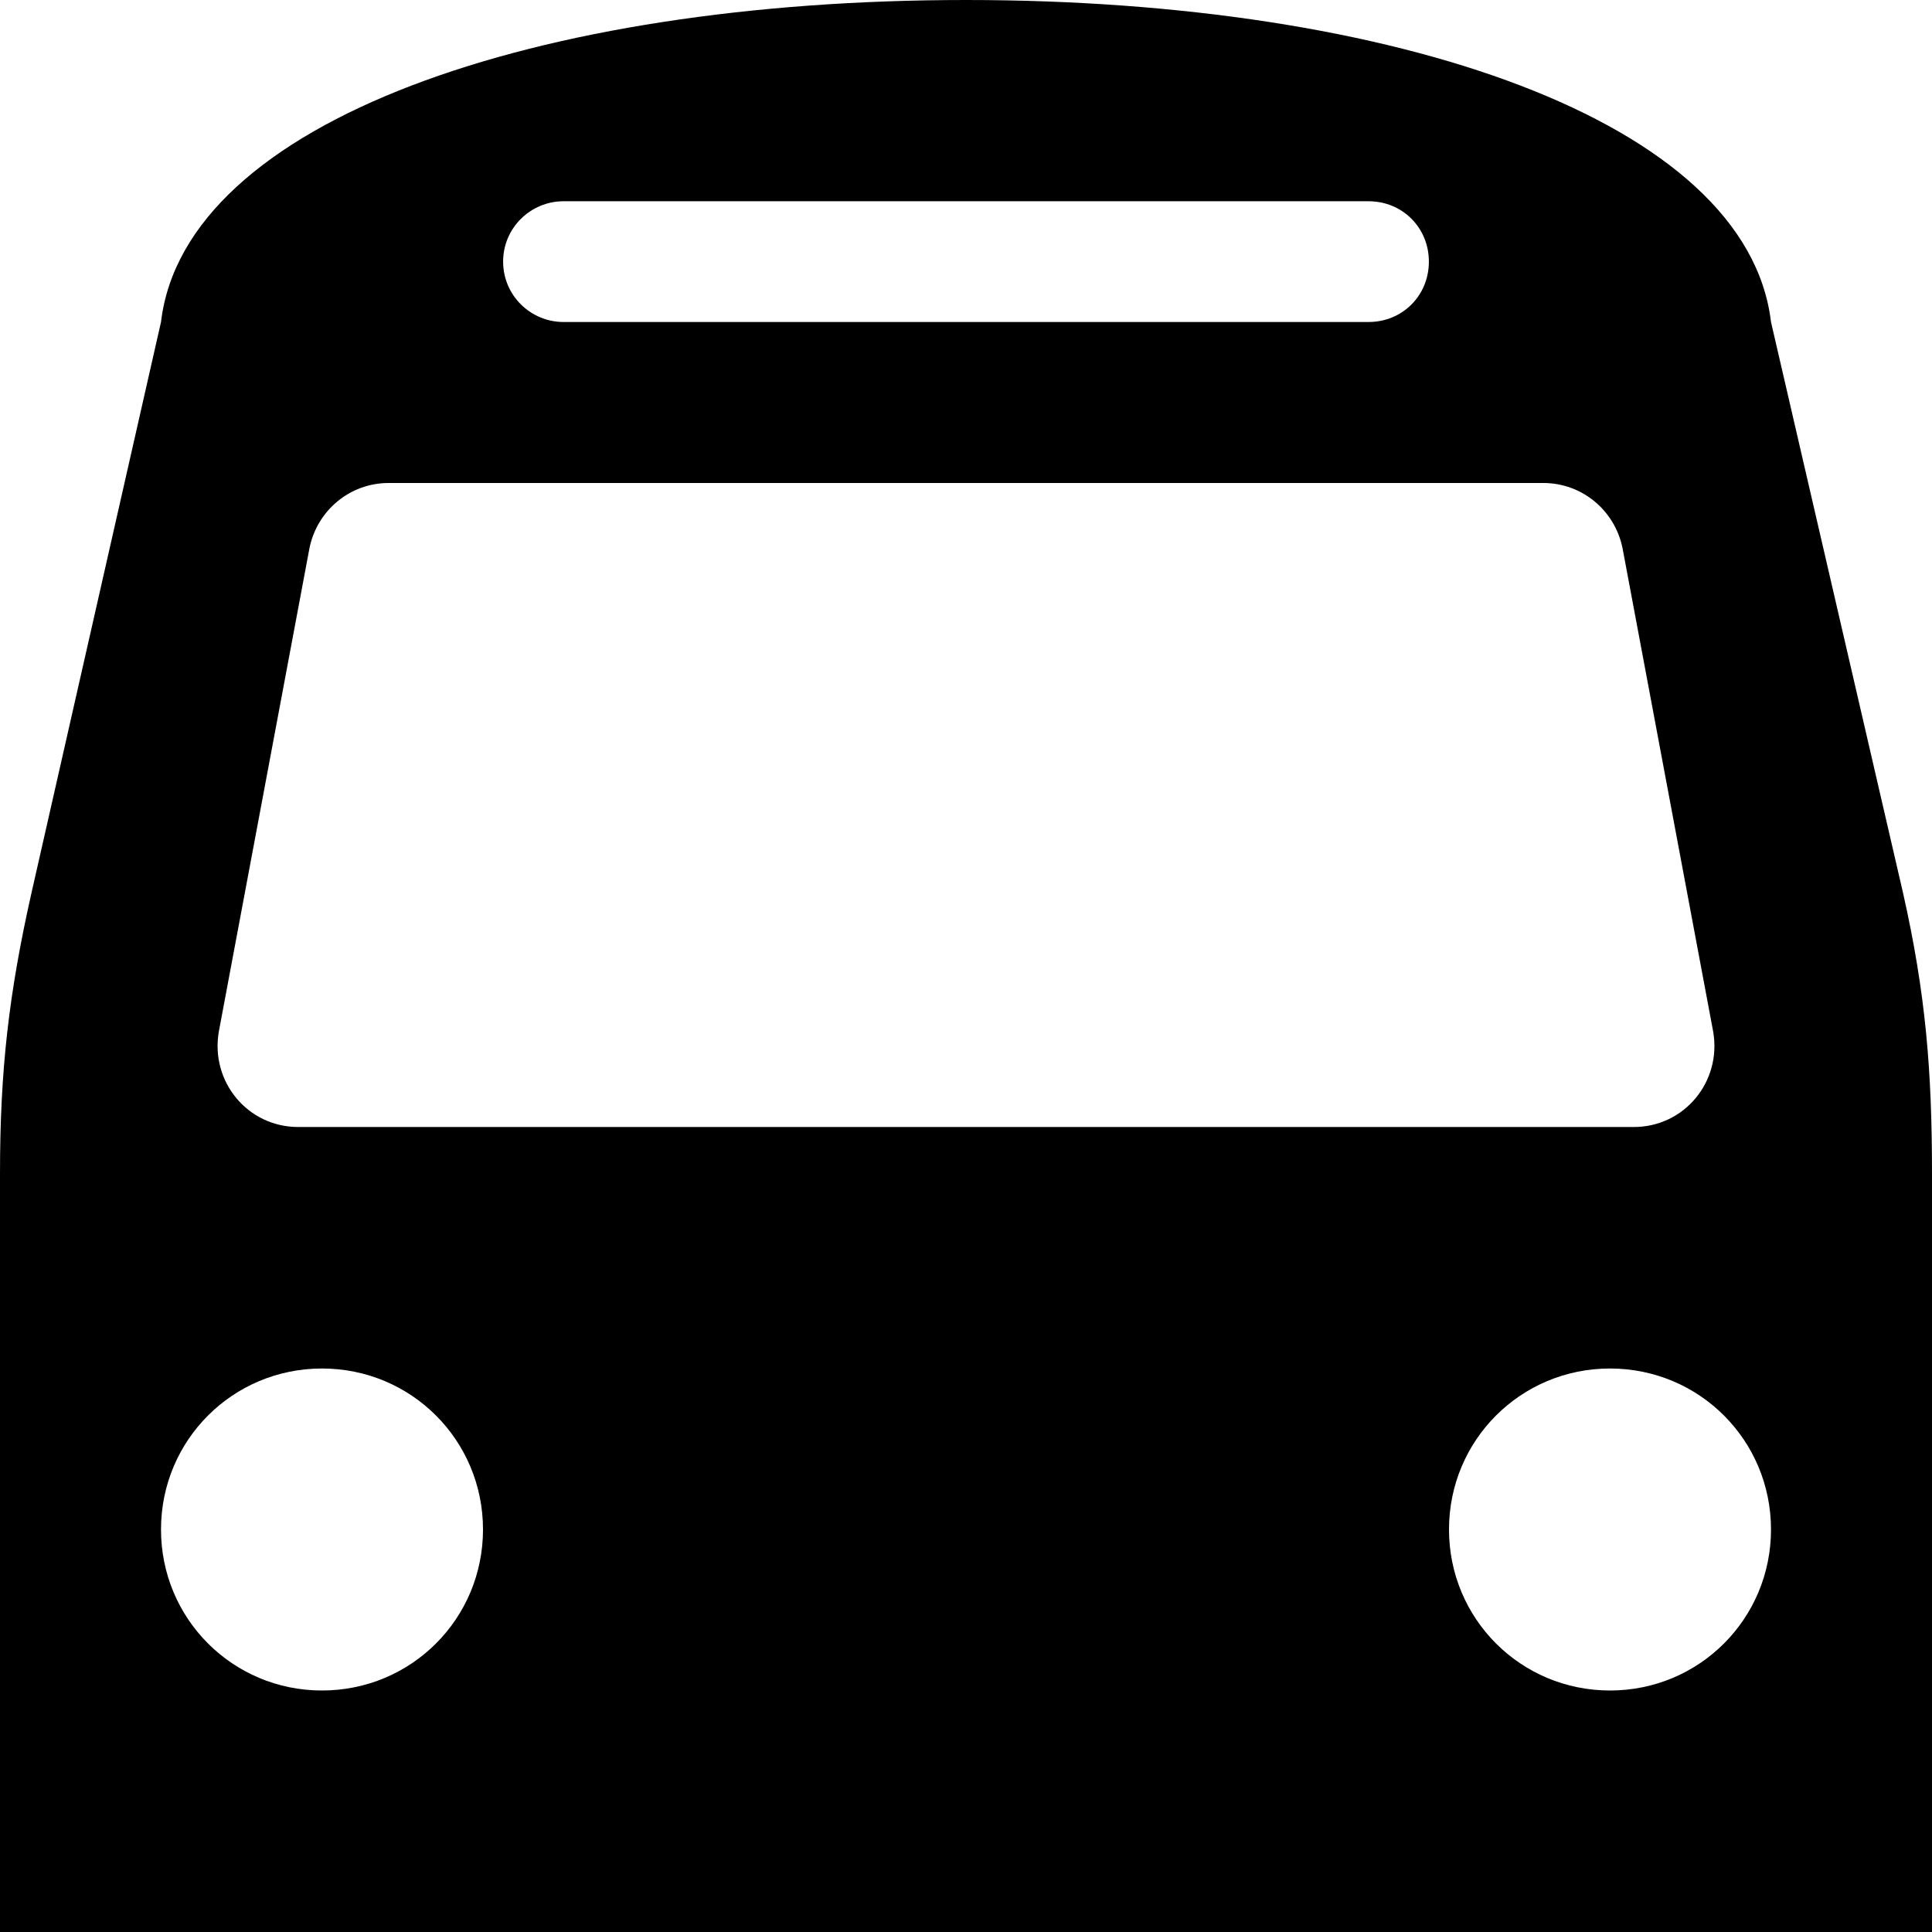 <svg width="1536" height="1536" xmlns="http://www.w3.org/2000/svg">
    <path d="M384 1216c0-71-57-128-128-128s-128 57-128 128 57 128 128 128 128-57 128-128zm1024 0c0-71-57-128-128-128s-128 57-128 128 57 128 128 128 128-57 128-128zm-46-396l-72-384c-6-30-32-52-63-52H309c-31 0-57 22-63 52l-72 384c-7 40 23 76 63 76h1062c40 0 70-36 63-76zm-226-612c0-27-21-48-48-48H448c-26 0-48 21-48 48s22 48 48 48h640c27 0 48-21 48-48zm400 725v603h-128v128c0 71-57 128-128 128s-128-57-128-128v-128H384v128c0 71-57 128-128 128s-128-57-128-128v-128H0V933c0-82 7-143 25-223l103-454C147 96 427 0 768 0s621 96 640 256l105 454c18 80 23 141 23 223z"/>
</svg>
